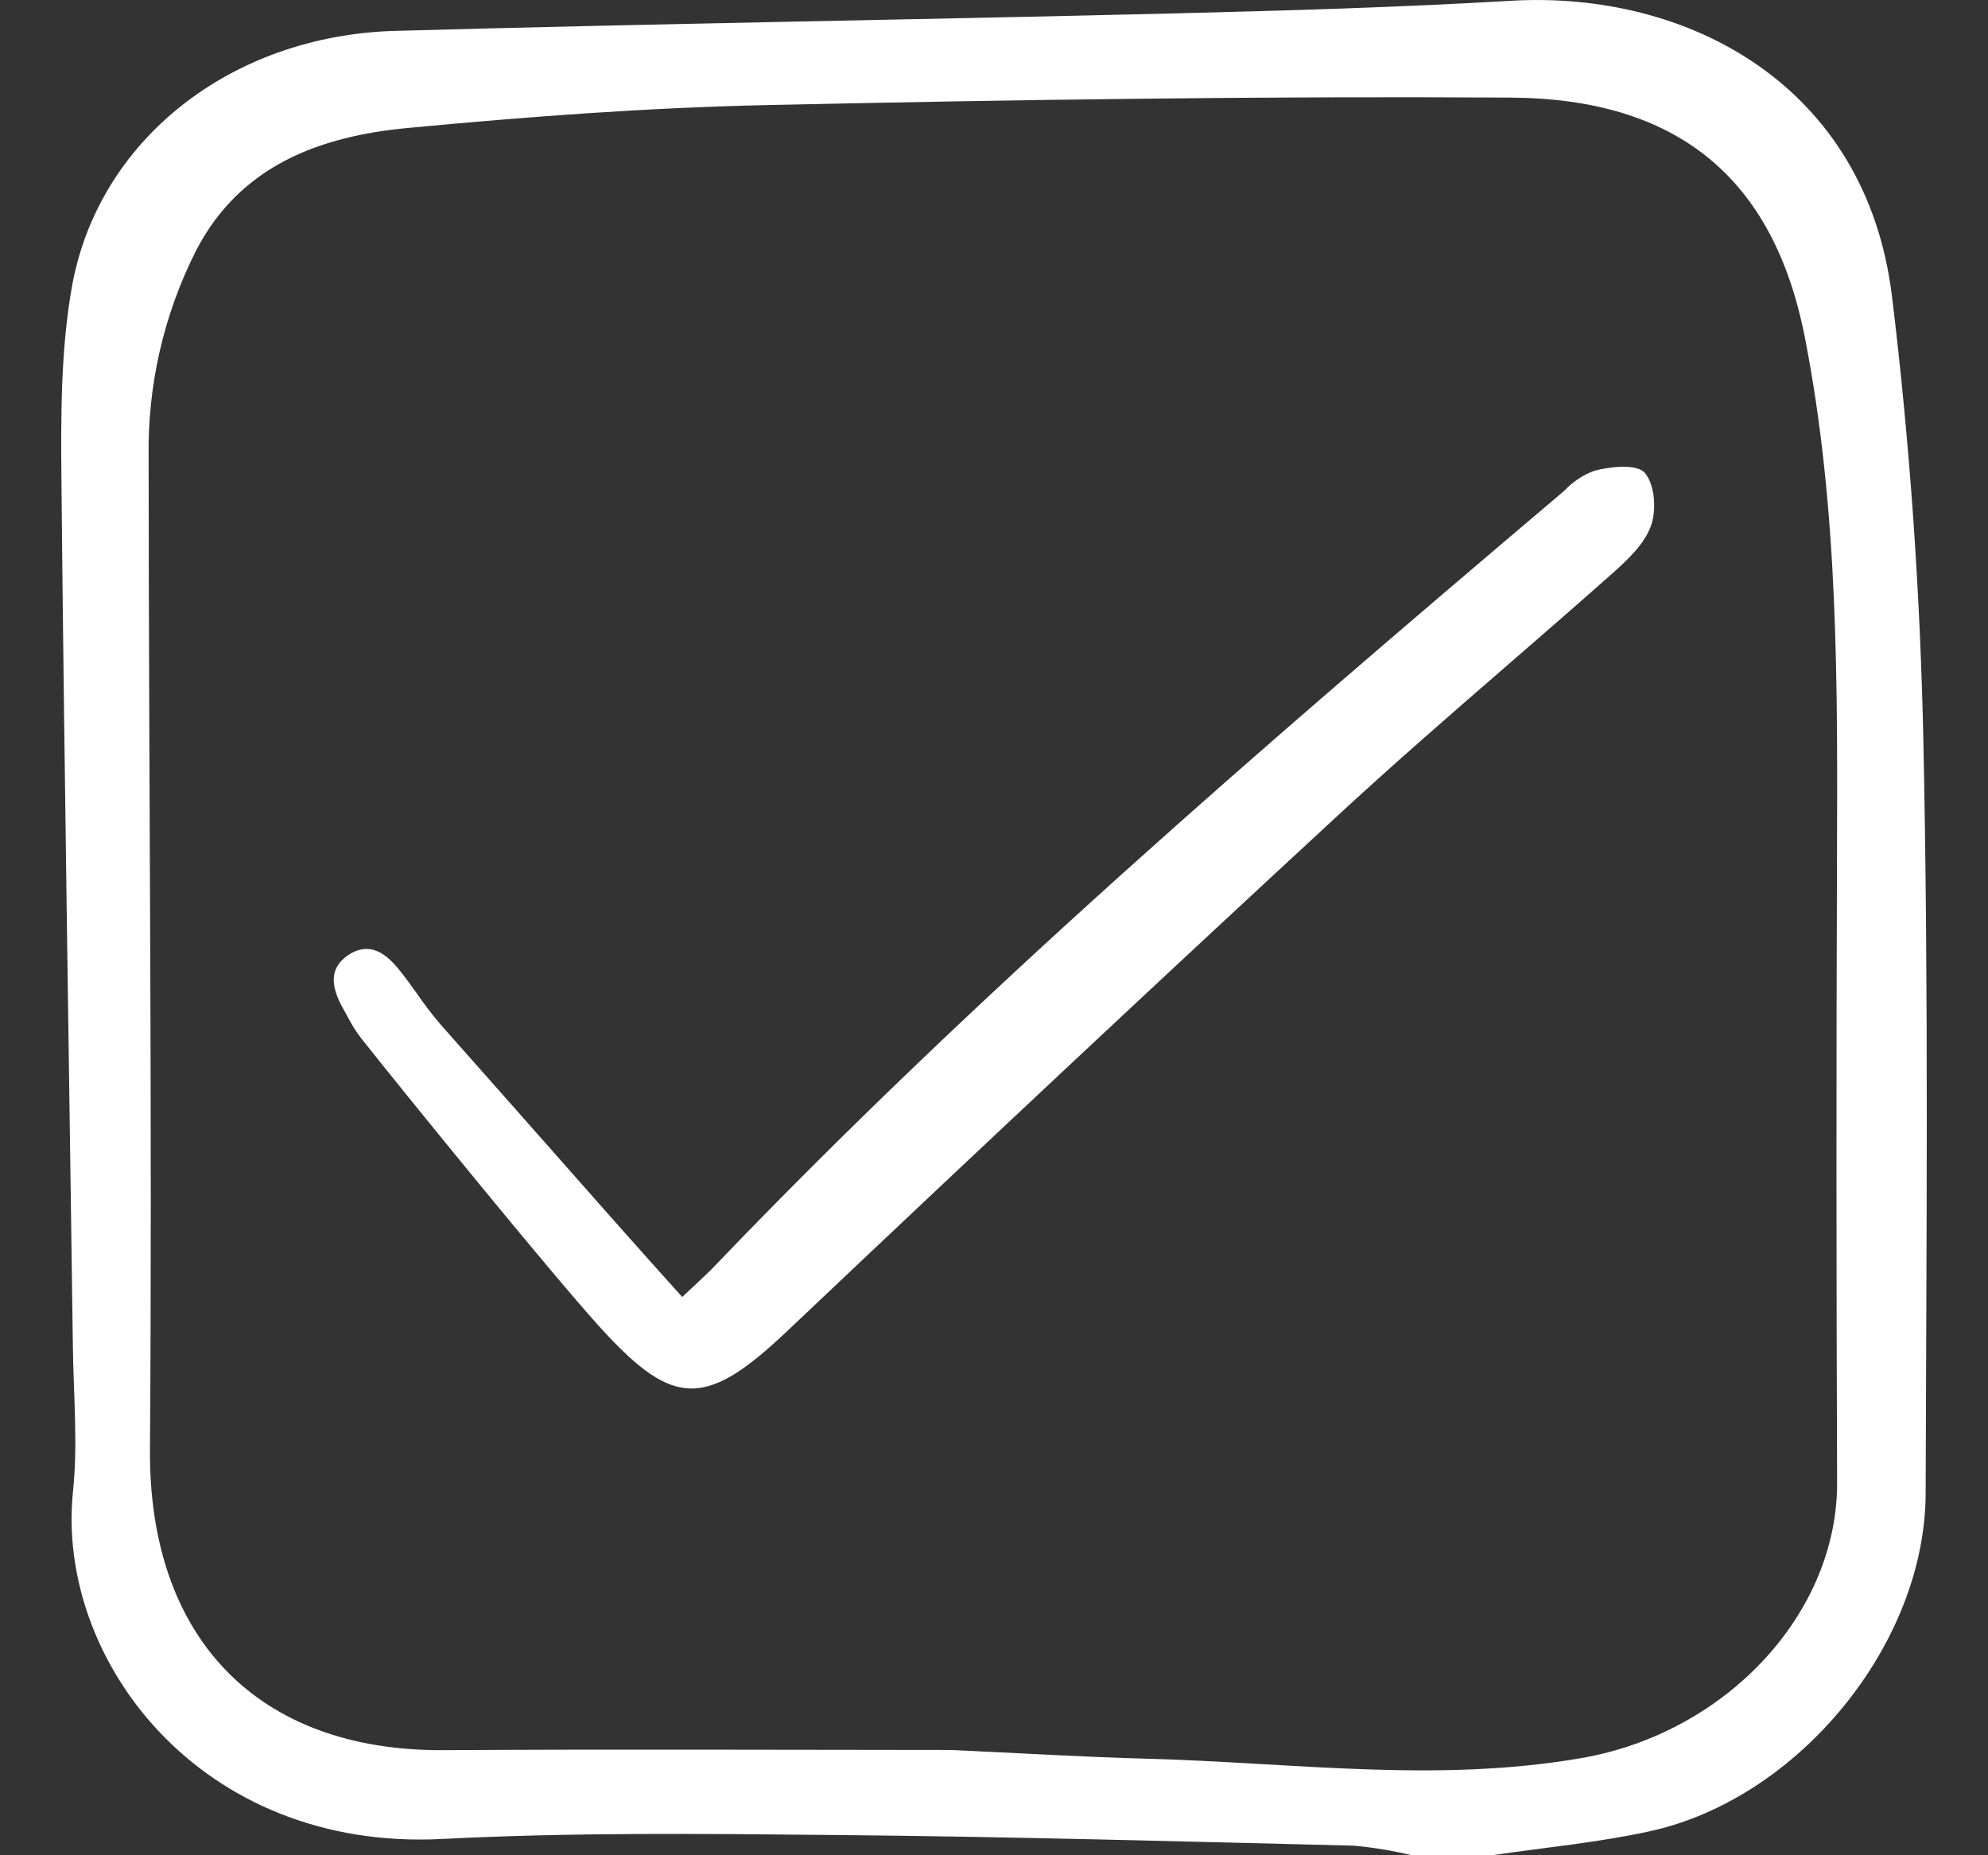<svg width="30" height="28" viewBox="0 0 30 28" fill="none" xmlns="http://www.w3.org/2000/svg">
<rect x="0" y="0" width="30" height="28" fill="#333333" stroke="none"/>
<g id="checklist">
<path id="Vector" d="M24.825 7.141C24.7 6.989 24.273 7.049 24.065 7.103C23.894 7.165 23.74 7.266 23.614 7.398C23.583 7.425 23.552 7.453 23.521 7.479C19.042 11.274 14.696 15.02 10.779 19.113C10.7 19.195 10.618 19.272 10.503 19.38C10.443 19.435 10.375 19.499 10.295 19.574C9.805 19.035 8.682 17.764 7.778 16.738C7.303 16.2 6.888 15.731 6.658 15.473C6.531 15.324 6.411 15.169 6.301 15.008C6.226 14.903 6.148 14.794 6.067 14.691C5.917 14.501 5.64 14.15 5.247 14.42C4.914 14.651 5.041 14.978 5.187 15.239C5.204 15.269 5.221 15.3 5.238 15.33C5.297 15.447 5.366 15.558 5.444 15.662C6.14 16.542 8.337 19.242 9.064 20.042C9.648 20.684 10.025 20.941 10.407 20.955C10.418 20.955 10.428 20.955 10.439 20.955C10.875 20.955 11.321 20.617 11.894 20.075C14.911 17.217 17.636 14.665 20.224 12.275C21.05 11.512 21.914 10.762 22.75 10.037C23.266 9.589 23.8 9.126 24.32 8.664C24.573 8.44 24.808 8.215 24.91 7.947C24.997 7.721 24.979 7.328 24.825 7.141Z" fill="white"/>
<path id="Vector_2" d="M22.514 28H21.307C21.018 27.931 20.725 27.882 20.429 27.855C17.814 27.791 15.199 27.718 12.584 27.694C10.614 27.675 8.64 27.653 6.674 27.754C3.016 27.943 0.837 25.041 1.102 22.504C1.176 21.789 1.11 21.059 1.1 20.336C1.041 15.971 0.969 11.605 0.927 7.239C0.918 6.276 0.917 5.295 1.081 4.352C1.467 2.12 3.48 0.535 5.965 0.466C9.886 0.357 13.809 0.298 17.732 0.202C19.421 0.16 21.11 0.111 22.796 0.012C25.479 -0.146 28.163 1.292 28.551 4.471C28.822 6.699 28.978 8.949 29.025 11.192C29.105 14.973 29.07 18.756 29.059 22.538C29.053 24.814 27.14 27.15 24.891 27.639C24.11 27.809 23.307 27.883 22.514 28ZM14.36 26.411C15.345 26.456 16.328 26.517 17.314 26.543C19.499 26.601 21.681 26.914 23.871 26.532C26.048 26.152 27.731 24.352 27.723 22.372C27.711 19.254 27.71 16.136 27.721 13.018C27.729 10.366 27.751 7.722 27.236 5.091C26.76 2.658 25.284 1.488 22.798 1.473C19.057 1.45 15.315 1.504 11.573 1.586C9.766 1.625 7.958 1.761 6.157 1.931C4.838 2.055 3.63 2.49 2.961 3.777C2.47 4.747 2.224 5.822 2.243 6.908C2.245 11.897 2.299 16.886 2.263 21.875C2.243 24.706 3.871 26.43 6.695 26.414C9.25 26.398 11.805 26.41 14.36 26.411V26.411Z" fill="white"/>
</g>
</svg>
